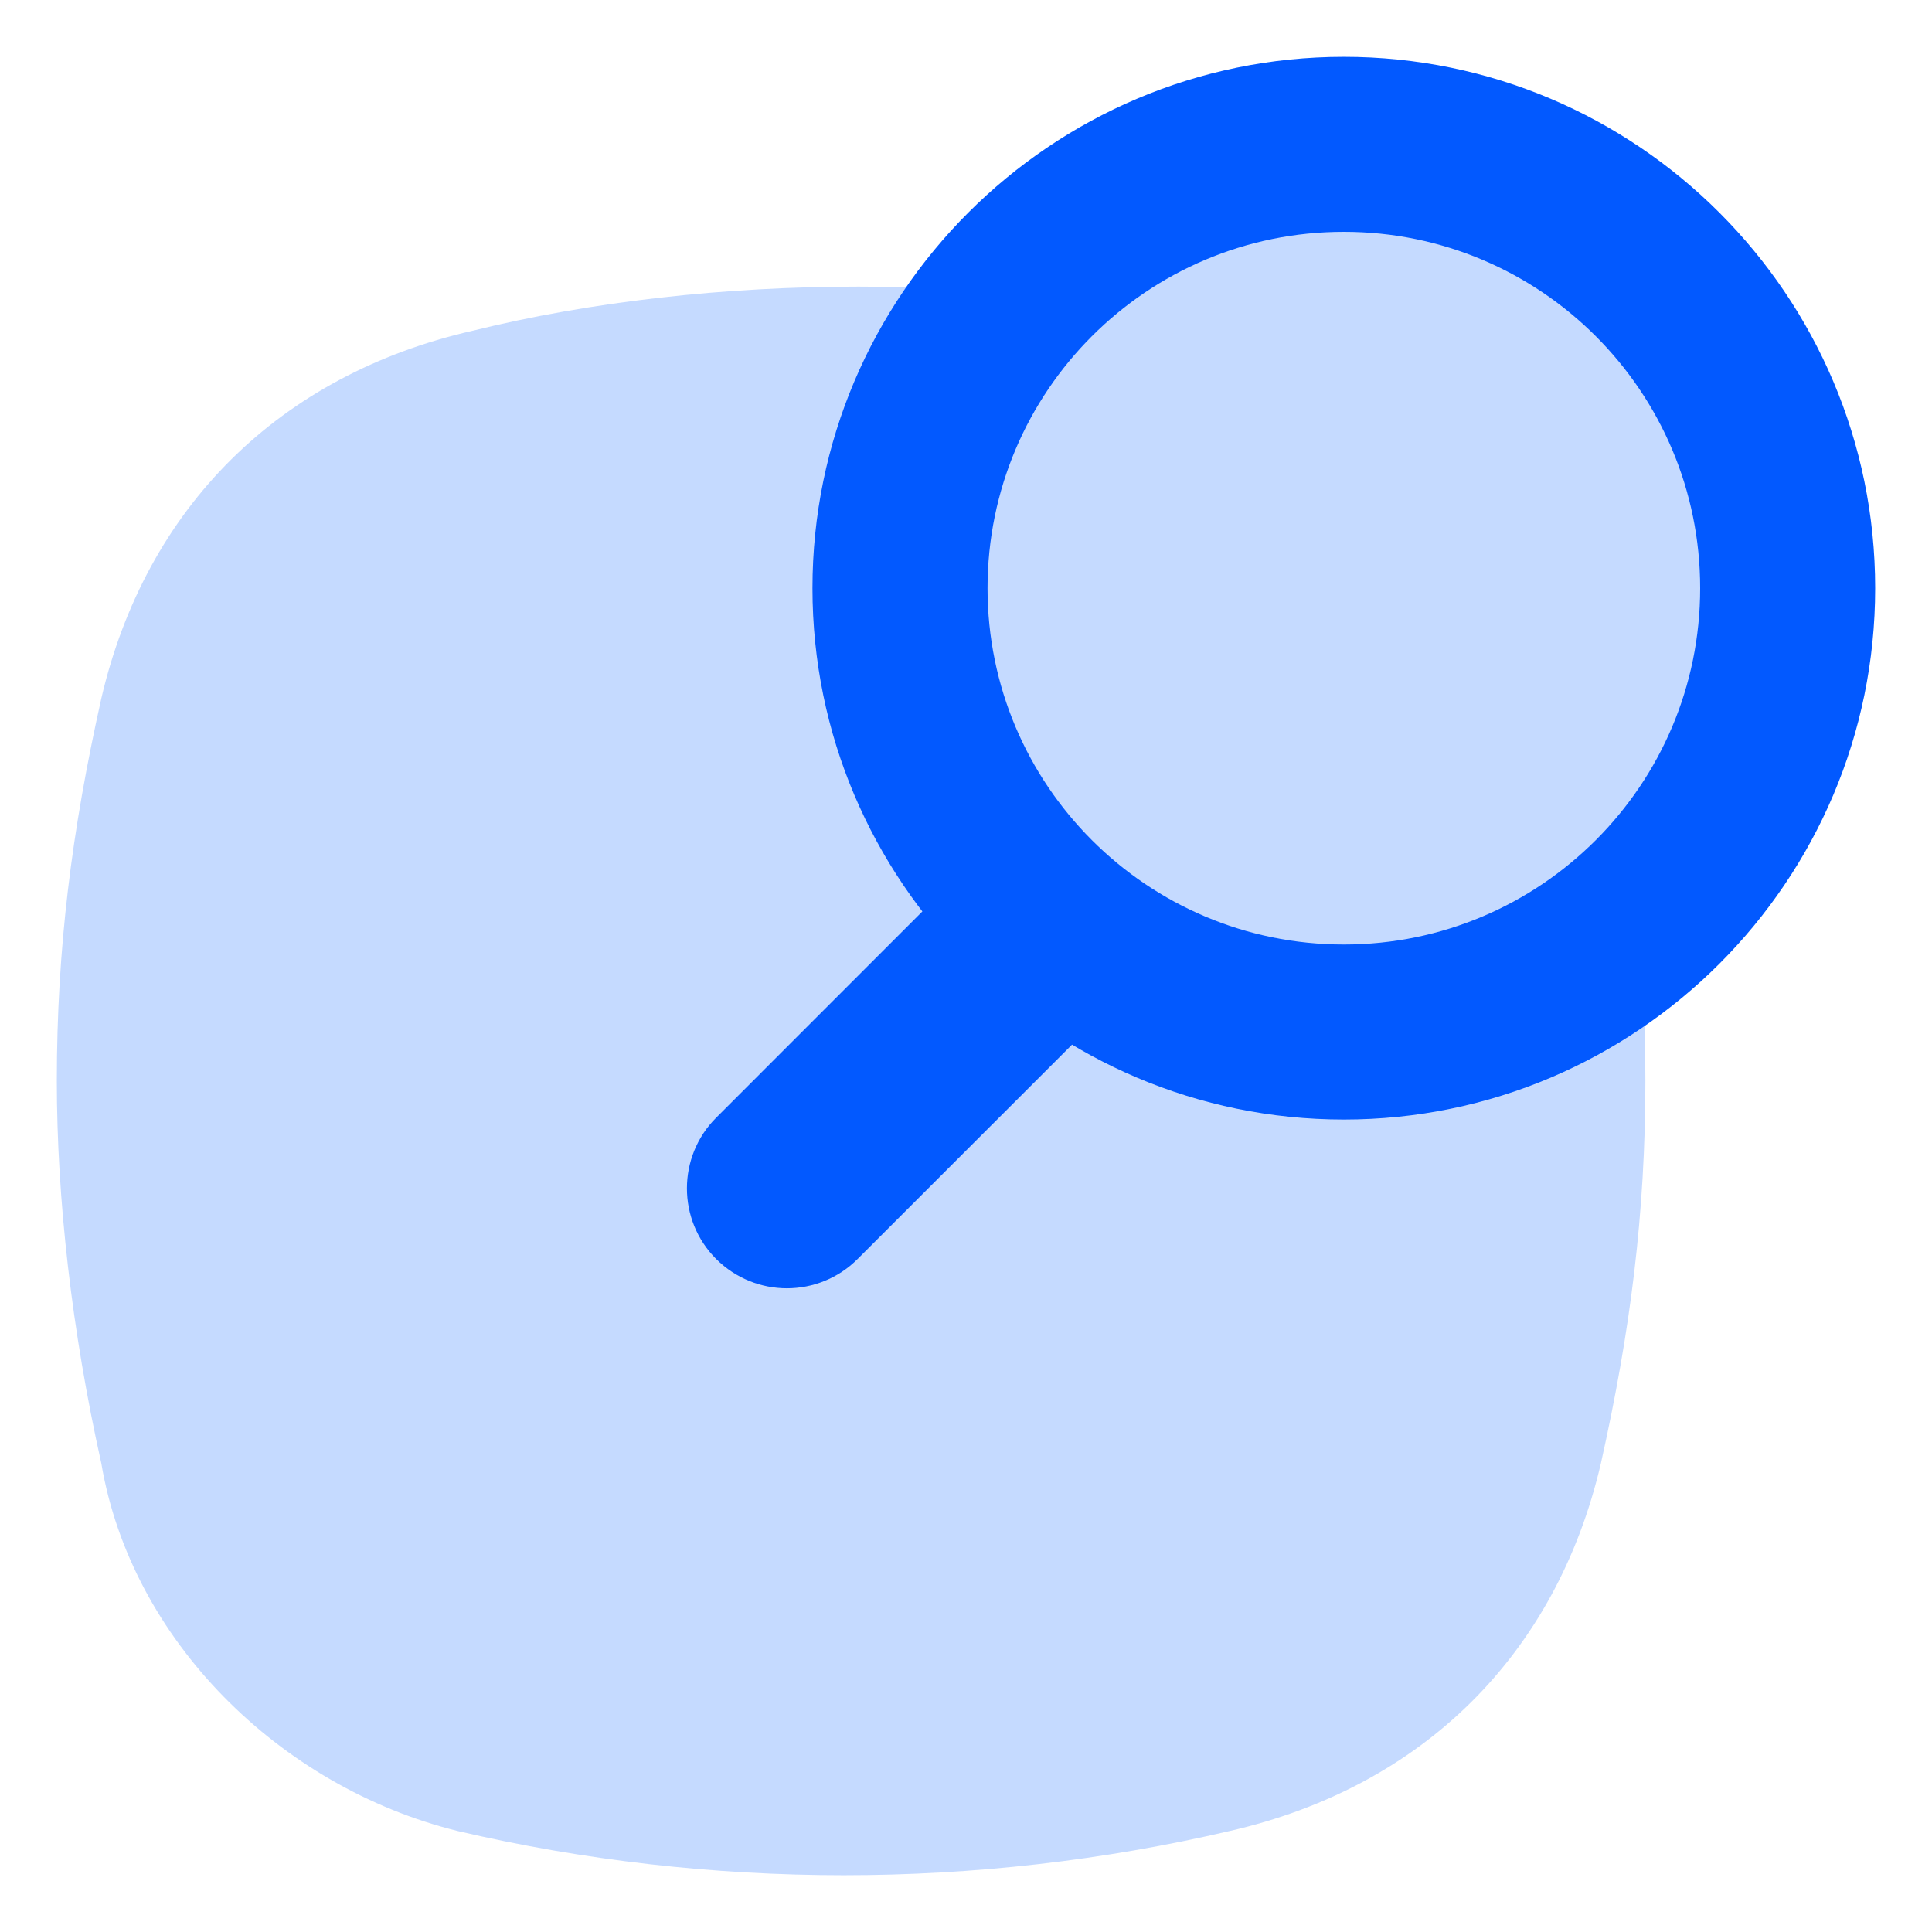 <svg width="34" height="34" viewBox="0 0 34 34" fill="none" xmlns="http://www.w3.org/2000/svg">
<g clip-path="url(#clip0_5396_1144)">
<path d="M28.956 19.022C28.956 21.352 28.694 23.422 28.173 25.753C27.389 29.117 25.037 31.447 21.64 32.223C17.198 33.26 12.496 33.26 8.054 32.223C4.919 31.447 2.307 28.859 1.783 25.753C1.262 23.422 1 21.092 1 19.022C1 16.692 1.262 14.622 1.783 12.291C2.567 8.927 4.919 6.597 8.316 5.821C10.406 5.304 12.758 5.044 15.108 5.044C17.458 5.044 19.55 5.304 21.9 5.821C25.297 6.597 27.647 8.927 28.432 12.291C28.694 14.362 28.956 16.692 28.956 19.022Z" fill="#C5DAFF"/>
<path d="M23.649 18.162C19.343 18.162 15.838 14.659 15.838 10.351C15.838 6.043 19.343 2.54 23.649 2.54C27.955 2.54 31.46 6.043 31.46 10.351C31.46 14.659 27.957 18.162 23.649 18.162Z" fill="#C5DAFF"/>
<path d="M23.649 4.08C27.112 4.08 29.92 6.888 29.92 10.351C29.92 13.814 27.112 16.622 23.649 16.622C20.186 16.622 17.379 13.814 17.379 10.351C17.379 6.888 20.186 4.08 23.649 4.08ZM23.649 1C18.494 1 14.298 5.194 14.298 10.351C14.298 15.508 18.492 19.702 23.649 19.702C28.807 19.702 33 15.508 33 10.351C33 5.194 28.804 1 23.649 1Z" fill="#0259FF"/>
<path d="M13.849 22.672C13.398 22.672 12.949 22.5 12.604 22.157C11.917 21.471 11.917 20.355 12.604 19.669L17.105 15.167C17.792 14.481 18.907 14.481 19.594 15.167C20.28 15.854 20.28 16.969 19.594 17.656L15.092 22.157C14.749 22.5 14.298 22.672 13.847 22.672H13.849Z" fill="#0259FF"/>
</g>
<defs>
<clipPath id="clip0_5396_1144">
<rect width="32" height="32" fill="white" transform="translate(1 1)"/>
</clipPath>
</defs>
</svg>
